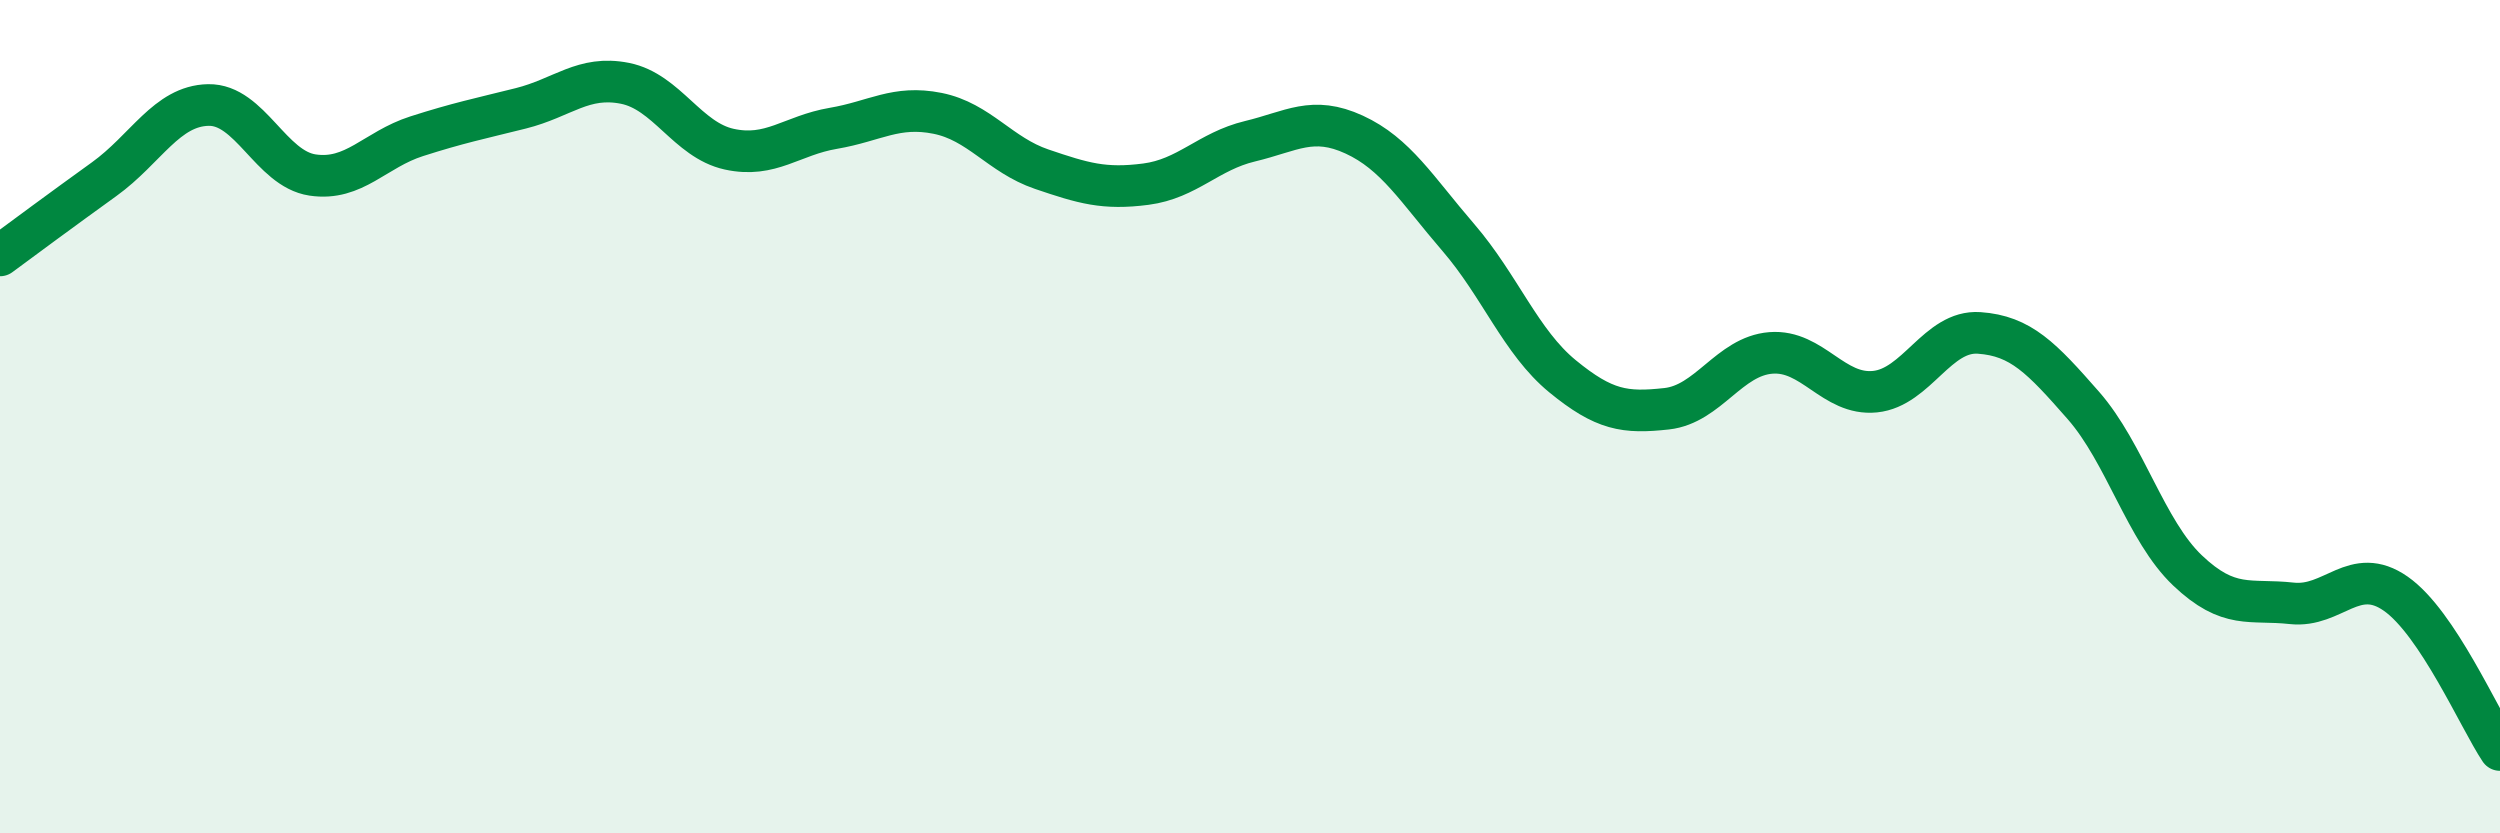 
    <svg width="60" height="20" viewBox="0 0 60 20" xmlns="http://www.w3.org/2000/svg">
      <path
        d="M 0,6.13 C 0.5,5.76 1.5,5.02 2.5,4.3 C 3.5,3.58 4,2.54 5,2.52 C 6,2.5 6.5,4.05 7.5,4.2 C 8.5,4.35 9,3.59 10,3.27 C 11,2.95 11.5,2.85 12.5,2.6 C 13.5,2.35 14,1.8 15,2 C 16,2.2 16.5,3.36 17.5,3.58 C 18.5,3.8 19,3.25 20,3.08 C 21,2.91 21.5,2.52 22.5,2.72 C 23.5,2.92 24,3.72 25,4.06 C 26,4.4 26.5,4.55 27.5,4.42 C 28.5,4.29 29,3.63 30,3.39 C 31,3.15 31.5,2.77 32.5,3.23 C 33.5,3.69 34,4.54 35,5.7 C 36,6.86 36.5,8.21 37.5,9.03 C 38.5,9.85 39,9.92 40,9.81 C 41,9.7 41.5,8.55 42.5,8.47 C 43.5,8.39 44,9.5 45,9.4 C 46,9.3 46.5,7.92 47.5,7.99 C 48.5,8.06 49,8.59 50,9.73 C 51,10.87 51.5,12.74 52.5,13.69 C 53.5,14.64 54,14.37 55,14.48 C 56,14.59 56.5,13.55 57.5,14.25 C 58.5,14.95 59.5,17.25 60,18L60 20L0 20Z"
        fill="#008740"
        opacity="0.1"
        stroke-linecap="round"
        stroke-linejoin="round"
      />
      <path
        d="M 0,6.13 C 0.5,5.76 1.5,5.02 2.5,4.3 C 3.5,3.58 4,2.54 5,2.52 C 6,2.5 6.5,4.05 7.5,4.2 C 8.5,4.35 9,3.59 10,3.27 C 11,2.95 11.5,2.85 12.5,2.6 C 13.5,2.35 14,1.8 15,2 C 16,2.2 16.5,3.36 17.5,3.58 C 18.5,3.8 19,3.25 20,3.08 C 21,2.91 21.5,2.52 22.5,2.72 C 23.5,2.92 24,3.72 25,4.06 C 26,4.4 26.5,4.55 27.5,4.42 C 28.5,4.29 29,3.63 30,3.39 C 31,3.15 31.5,2.77 32.5,3.23 C 33.5,3.69 34,4.54 35,5.7 C 36,6.86 36.5,8.21 37.5,9.03 C 38.5,9.85 39,9.92 40,9.81 C 41,9.7 41.5,8.55 42.5,8.47 C 43.5,8.39 44,9.5 45,9.4 C 46,9.3 46.5,7.92 47.5,7.99 C 48.5,8.06 49,8.59 50,9.73 C 51,10.87 51.5,12.74 52.5,13.69 C 53.5,14.64 54,14.37 55,14.48 C 56,14.59 56.5,13.55 57.5,14.25 C 58.5,14.95 59.5,17.25 60,18"
        stroke="#008740"
        stroke-width="1"
        fill="none"
        stroke-linecap="round"
        stroke-linejoin="round"
      />
    </svg>
  